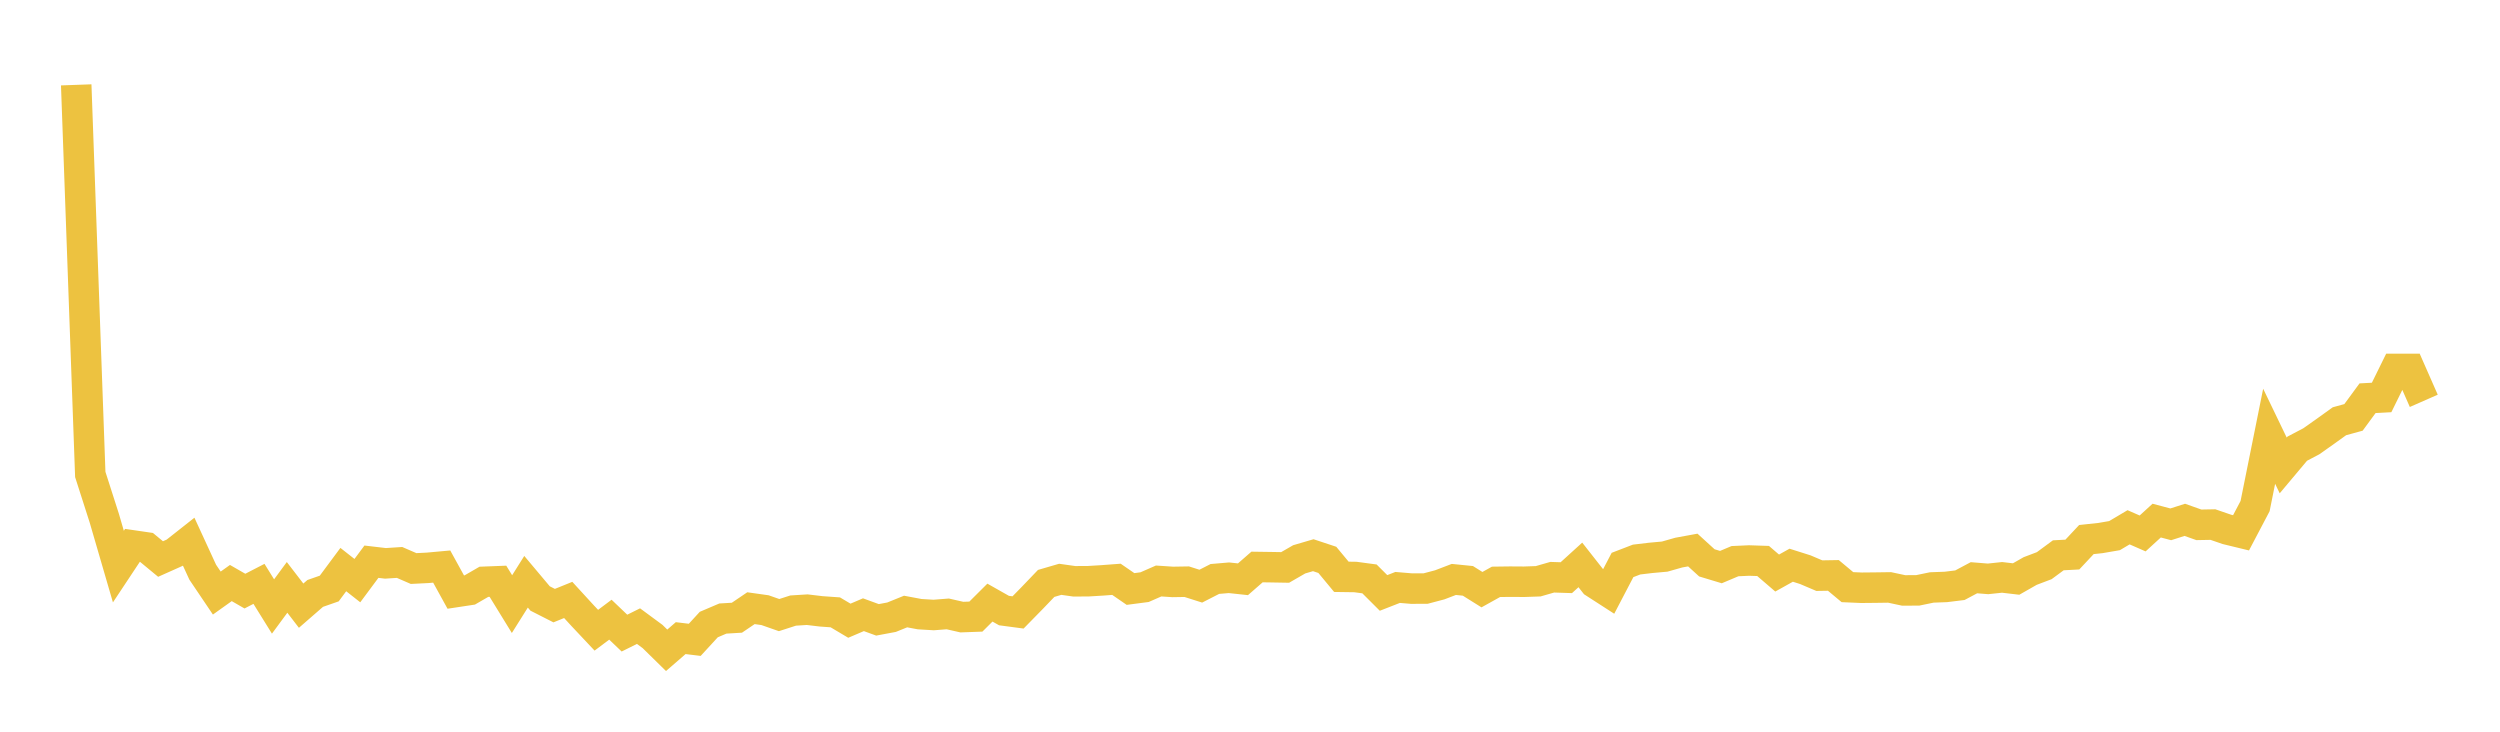 <svg width="164" height="48" xmlns="http://www.w3.org/2000/svg" xmlns:xlink="http://www.w3.org/1999/xlink"><path fill="none" stroke="rgb(237,194,64)" stroke-width="2" d="M5,5.567L5.922,31.124L6.844,34.001L7.766,37.168L8.689,35.776L9.611,35.911L10.533,36.672L11.455,36.26L12.377,35.533L13.299,37.537L14.222,38.905L15.144,38.247L16.066,38.777L16.988,38.301L17.91,39.785L18.832,38.533L19.754,39.732L20.677,38.929L21.599,38.606L22.521,37.364L23.443,38.089L24.365,36.848L25.287,36.956L26.21,36.896L27.132,37.296L28.054,37.25L28.976,37.166L29.898,38.84L30.82,38.7L31.743,38.166L32.665,38.13L33.587,39.63L34.509,38.163L35.431,39.26L36.353,39.729L37.275,39.356L38.198,40.363L39.12,41.343L40.042,40.651L40.964,41.532L41.886,41.074L42.808,41.754L43.731,42.66L44.653,41.861L45.575,41.973L46.497,40.97L47.419,40.577L48.341,40.522L49.263,39.897L50.186,40.027L51.108,40.35L52.03,40.053L52.952,39.995L53.874,40.105L54.796,40.17L55.719,40.719L56.641,40.325L57.563,40.662L58.485,40.489L59.407,40.116L60.329,40.289L61.251,40.344L62.174,40.272L63.096,40.482L64.018,40.449L64.94,39.531L65.862,40.053L66.784,40.176L67.707,39.234L68.629,38.272L69.551,38.003L70.473,38.133L71.395,38.128L72.317,38.072L73.24,38.003L74.162,38.638L75.084,38.517L76.006,38.113L76.928,38.174L77.85,38.159L78.772,38.452L79.695,37.98L80.617,37.901L81.539,38L82.461,37.195L83.383,37.208L84.305,37.224L85.228,36.692L86.15,36.421L87.072,36.727L87.994,37.839L88.916,37.852L89.838,37.976L90.76,38.897L91.683,38.536L92.605,38.613L93.527,38.608L94.449,38.364L95.371,38.011L96.293,38.104L97.216,38.682L98.138,38.169L99.06,38.157L99.982,38.163L100.904,38.131L101.826,37.866L102.749,37.896L103.671,37.058L104.593,38.232L105.515,38.827L106.437,37.062L107.359,36.707L108.281,36.597L109.204,36.513L110.126,36.251L111.048,36.082L111.97,36.923L112.892,37.201L113.814,36.812L114.737,36.77L115.659,36.8L116.581,37.592L117.503,37.078L118.425,37.37L119.347,37.762L120.269,37.747L121.192,38.517L122.114,38.557L123.036,38.548L123.958,38.535L124.88,38.732L125.802,38.728L126.725,38.537L127.647,38.503L128.569,38.39L129.491,37.899L130.413,37.974L131.335,37.876L132.257,37.984L133.18,37.458L134.102,37.108L135.024,36.428L135.946,36.379L136.868,35.395L137.79,35.296L138.713,35.137L139.635,34.59L140.557,34.994L141.479,34.151L142.401,34.396L143.323,34.101L144.246,34.429L145.168,34.412L146.09,34.729L147.012,34.953L147.934,33.2L148.856,28.618L149.778,30.532L150.701,29.433L151.623,28.948L152.545,28.297L153.467,27.634L154.389,27.381L155.311,26.124L156.234,26.074L157.156,24.2L158.078,24.199L159,26.295"></path></svg>